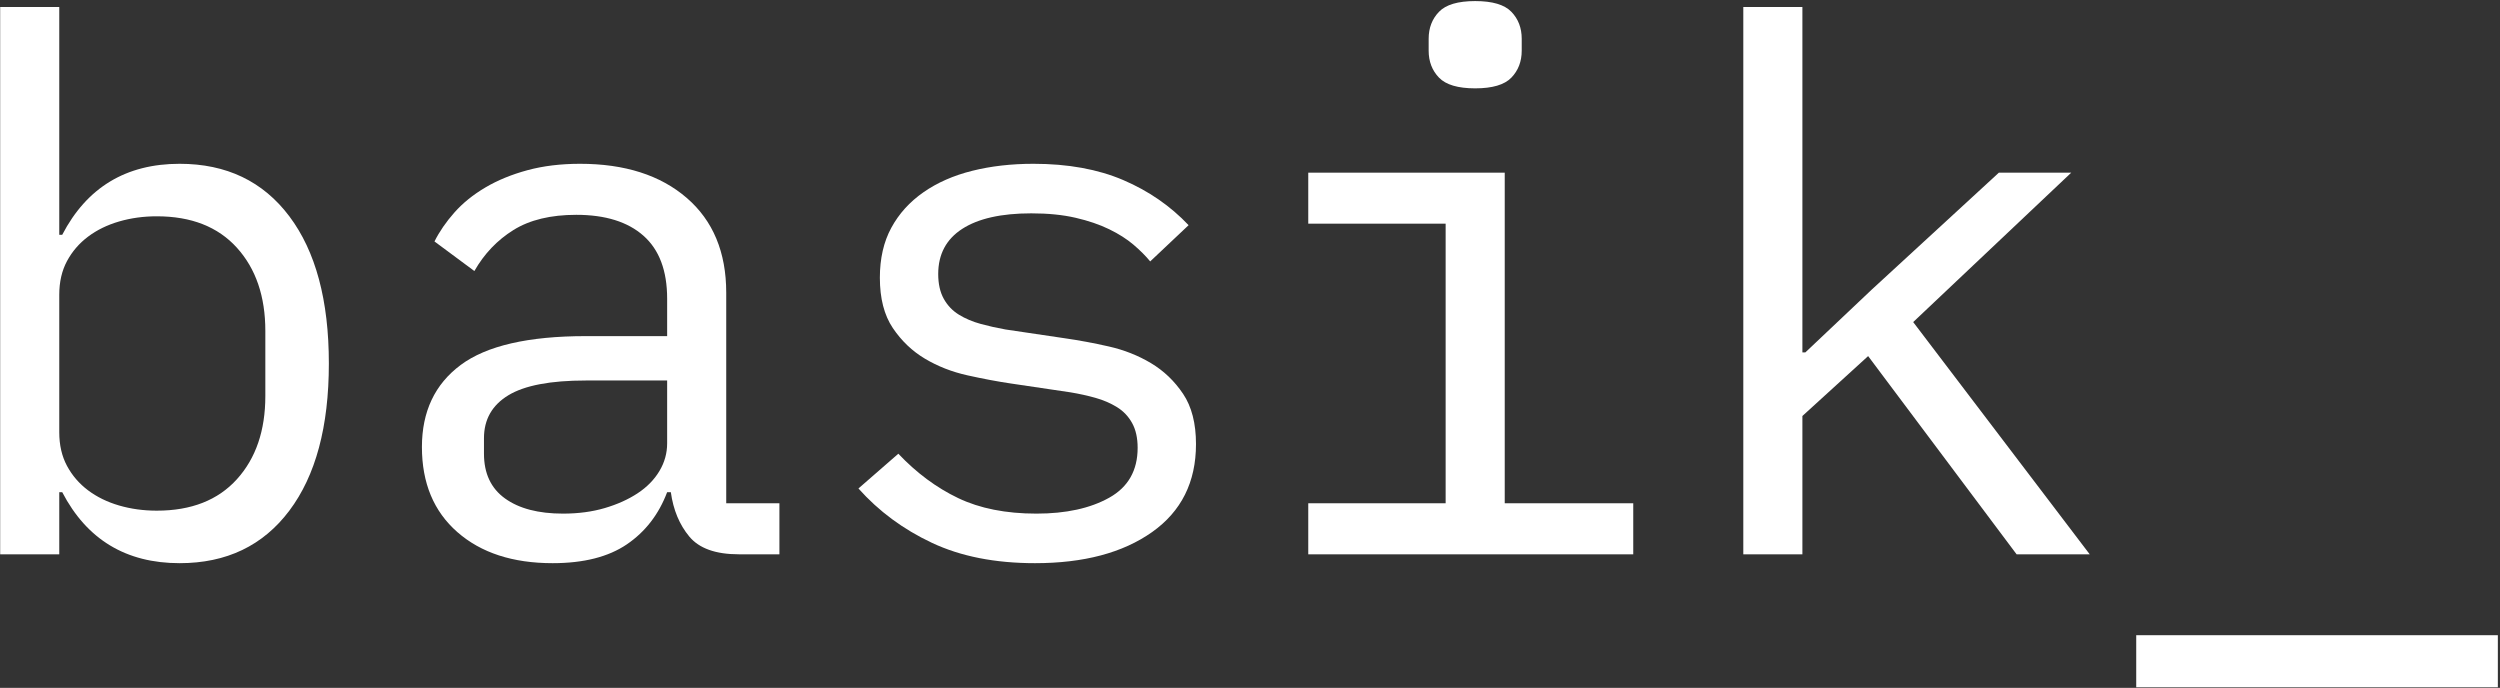 <?xml version="1.0" encoding="UTF-8" standalone="no"?>
<!DOCTYPE svg PUBLIC "-//W3C//DTD SVG 1.1//EN" "http://www.w3.org/Graphics/SVG/1.1/DTD/svg11.dtd">
<svg width="100%" height="100%" viewBox="0 0 2355 648" version="1.1" xmlns="http://www.w3.org/2000/svg" xmlns:xlink="http://www.w3.org/1999/xlink" xml:space="preserve" xmlns:serif="http://www.serif.com/" style="fill-rule:evenodd;clip-rule:evenodd;stroke-linejoin:round;stroke-miterlimit:2;fill:#ffffff;">
    <rect x="0" y="0" width="2355" height="648" fill="#333333" stroke="none"/>
    <g transform="matrix(1,0,0,1,-1013.736,0)">
        <g id="Logo" transform="matrix(1,0,0,1,-1206.526,-2015.25)">
            <rect x="2220.261" y="2015.25" width="2354.6" height="647.392" style="fill:none;"/>
            <clipPath id="_clip1">
                <rect x="2220.261" y="2015.25" width="2354.6" height="647.392"/>
            </clipPath>
            <g clip-path="url(#_clip1)">
                <g transform="matrix(7.811,0,0,3.549,-6152.835,1127.946)">
                    <g transform="matrix(0.342,0,0,0.186,724.214,79.085)">
                        <path d="M1016.869,928.963L1037.706,928.963L1037.706,1254.035L1038.748,1254.035C1047.43,1186.488 1061.234,1152.714 1080.16,1152.714C1096.656,1152.714 1109.549,1177.692 1118.838,1227.649C1128.128,1277.606 1132.773,1347.617 1132.773,1437.68C1132.773,1527.743 1128.128,1597.754 1118.838,1647.711C1109.549,1697.668 1096.656,1722.646 1080.16,1722.646C1061.234,1722.646 1047.43,1688.872 1038.748,1621.325L1037.706,1621.325L1037.706,1709.981L1016.869,1709.981L1016.869,928.963ZM1072.086,1647.711C1084.241,1647.711 1093.661,1632.759 1100.346,1602.855C1107.031,1572.951 1110.373,1533.372 1110.373,1484.119L1110.373,1391.241C1110.373,1341.988 1107.031,1302.409 1100.346,1272.505C1093.661,1242.601 1084.241,1227.649 1072.086,1227.649C1067.398,1227.649 1062.97,1230.112 1058.803,1235.037C1054.636,1239.963 1050.989,1247.175 1047.864,1256.674C1044.738,1266.173 1042.264,1277.782 1040.441,1291.503C1038.618,1305.224 1037.706,1321.231 1037.706,1339.525L1037.706,1535.835C1037.706,1554.129 1038.618,1570.137 1040.441,1583.857C1042.264,1597.578 1044.738,1609.187 1047.864,1618.686C1050.989,1628.185 1054.636,1635.397 1058.803,1640.323C1062.97,1645.248 1067.398,1647.711 1072.086,1647.711Z" style="fill-rule:nonzero;"/>
                        <path d="M1277.326,1709.981C1269.165,1709.981 1263.348,1701.538 1259.876,1684.651C1256.403,1667.764 1254.232,1646.655 1253.364,1621.325L1252.062,1621.325C1249.11,1652.988 1244.378,1677.79 1237.867,1695.733C1231.356,1713.675 1222.63,1722.646 1211.691,1722.646C1197.626,1722.646 1186.427,1707.87 1178.092,1678.318C1169.758,1648.766 1165.59,1608.308 1165.59,1556.944C1165.59,1506.283 1170.148,1467.232 1179.264,1439.791C1188.38,1412.35 1203.096,1398.629 1223.412,1398.629L1252.062,1398.629L1252.062,1345.132C1252.062,1305.268 1249.284,1275.369 1243.727,1255.437C1238.171,1235.505 1230.27,1225.539 1220.026,1225.539C1210.997,1225.539 1203.617,1232.751 1197.887,1247.175C1192.157,1261.599 1187.555,1281.125 1184.083,1305.751L1170.018,1263.534C1171.754,1249.462 1174.098,1235.686 1177.05,1222.207C1180.002,1208.718 1183.649,1196.8 1187.99,1186.455C1192.33,1176.098 1197.279,1167.886 1202.836,1161.817C1208.392,1155.748 1214.556,1152.714 1221.328,1152.714C1237.129,1152.714 1249.674,1168.936 1258.964,1201.379C1268.254,1233.812 1272.898,1278.937 1272.898,1336.755L1272.898,1637.156L1291.651,1637.156L1291.651,1709.981L1277.326,1709.981ZM1215.337,1651.932C1220.72,1651.932 1225.626,1649.294 1230.053,1644.017C1234.481,1638.74 1238.344,1631.703 1241.644,1622.908C1244.943,1614.113 1247.504,1603.559 1249.327,1591.245C1251.15,1578.932 1252.062,1565.739 1252.062,1551.667L1252.062,1461.955L1223.412,1461.955C1210.91,1461.955 1201.794,1468.991 1196.064,1483.064C1190.334,1497.136 1187.469,1517.541 1187.469,1544.279L1187.469,1566.443C1187.469,1594.587 1189.943,1615.872 1194.892,1630.296C1199.84,1644.72 1206.656,1651.932 1215.337,1651.932Z" style="fill-rule:nonzero;"/>
                        <path d="M1381.769,1722.646C1367.705,1722.646 1355.593,1712.971 1345.436,1693.622C1335.278,1674.272 1326.639,1648.414 1319.52,1616.048L1333.585,1566.443C1340.009,1593.884 1347.042,1614.992 1354.682,1629.768C1362.322,1644.544 1371.525,1651.932 1382.29,1651.932C1392.709,1651.932 1401.26,1644.369 1407.945,1629.241C1414.63,1614.113 1417.973,1590.366 1417.973,1557.999C1417.973,1543.927 1417.322,1532.141 1416.019,1522.642C1414.717,1513.143 1412.937,1505.579 1410.68,1499.95C1408.423,1494.321 1405.905,1489.924 1403.127,1486.758C1400.349,1483.591 1397.397,1480.953 1394.271,1478.842L1373.174,1466.177C1368.486,1463.362 1363.407,1459.492 1357.938,1454.567C1352.468,1449.642 1347.476,1441.726 1342.961,1430.82C1338.447,1419.914 1334.67,1405.314 1331.631,1387.019C1328.593,1368.725 1327.073,1344.802 1327.073,1315.25C1327.073,1287.809 1328.419,1264.062 1331.111,1244.009C1333.802,1223.955 1337.579,1207.069 1342.44,1193.348C1347.302,1179.627 1353.032,1169.425 1359.631,1162.74C1366.229,1156.056 1373.435,1152.714 1381.248,1152.714C1393.403,1152.714 1403.952,1160.454 1412.894,1175.933C1421.836,1191.413 1429.52,1212.873 1435.944,1240.315L1422.401,1292.031C1420.838,1284.291 1418.884,1276.375 1416.54,1268.284C1414.196,1260.192 1411.331,1252.804 1407.945,1246.119C1404.559,1239.435 1400.609,1233.982 1396.095,1229.76C1391.58,1225.539 1386.371,1223.428 1380.467,1223.428C1369.875,1223.428 1361.758,1230.816 1356.114,1245.592C1350.471,1260.368 1347.65,1281.828 1347.65,1309.973C1347.65,1324.045 1348.301,1335.831 1349.603,1345.33C1350.905,1354.829 1352.685,1362.393 1354.942,1368.022C1357.2,1373.651 1359.761,1378.048 1362.626,1381.215C1365.491,1384.381 1368.399,1387.019 1371.351,1389.13L1392.448,1401.795C1397.31,1404.61 1402.432,1408.48 1407.815,1413.405C1413.198,1418.331 1418.147,1426.246 1422.661,1437.152C1427.176,1448.058 1430.952,1462.659 1433.991,1480.953C1437.03,1499.247 1438.549,1523.17 1438.549,1552.722C1438.549,1606.901 1433.383,1648.766 1423.052,1678.318C1412.72,1707.87 1398.96,1722.646 1381.769,1722.646Z" style="fill-rule:nonzero;"/>
                        <path d="M1537.002,1045.06C1530.924,1045.06 1526.67,1039.959 1524.239,1029.756C1521.808,1019.554 1520.593,1006.713 1520.593,991.233L1520.593,974.346C1520.593,958.867 1521.808,946.025 1524.239,935.823C1526.67,925.62 1530.924,920.519 1537.002,920.519C1543.079,920.519 1547.333,925.62 1549.764,935.823C1552.195,946.025 1553.41,958.867 1553.41,974.346L1553.41,991.233C1553.41,1006.713 1552.195,1019.554 1549.764,1029.756C1547.333,1039.959 1543.079,1045.06 1537.002,1045.06ZM1478.138,1637.156L1526.583,1637.156L1526.583,1238.204L1478.138,1238.204L1478.138,1165.379L1547.42,1165.379L1547.42,1637.156L1592.739,1637.156L1592.739,1709.981L1478.138,1709.981L1478.138,1637.156Z" style="fill-rule:nonzero;"/>
                        <path d="M1631.547,928.963L1652.384,928.963L1652.384,1421.849L1653.426,1421.849L1676.867,1332.137L1721.666,1165.379L1747.19,1165.379L1691.453,1378.576L1753.702,1709.981L1727.916,1709.981L1675.565,1427.126L1652.384,1512.616L1652.384,1709.981L1631.547,1709.981L1631.547,928.963Z" style="fill-rule:nonzero;"/>
                        <g transform="matrix(1.02,0,0,1,-41.521,64.686)">
                            <rect x="1776.101" y="1760.743" width="125.019" height="77.046" style="fill-rule:nonzero;"/>
                        </g>
                    </g>
                </g>
            </g>
        </g>
    </g>
</svg>
